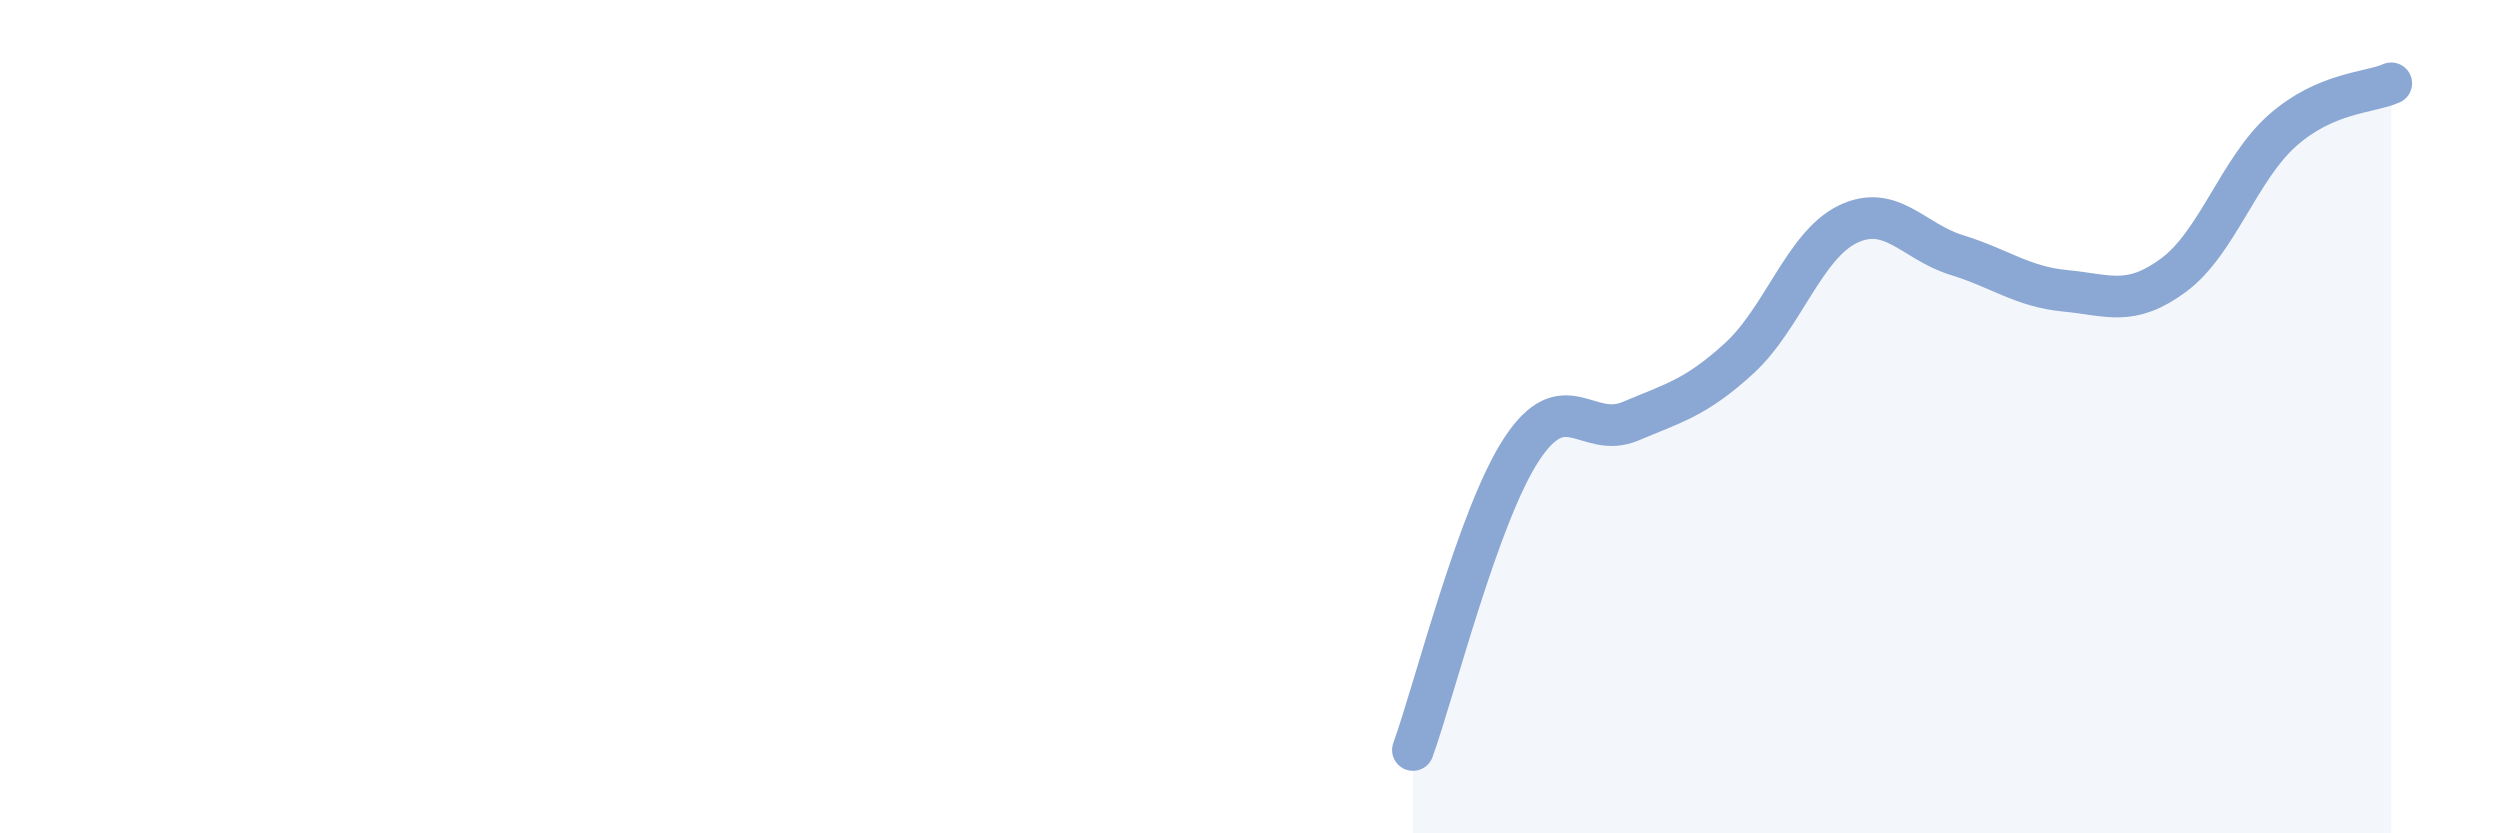 
    <svg width="60" height="20" viewBox="0 0 60 20" xmlns="http://www.w3.org/2000/svg">
      <path
        d="M 33.91,18 C 34.43,16.56 35.48,12.36 36.52,10.78 C 37.56,9.2 38.09,10.55 39.13,10.11 C 40.17,9.67 40.7,9.55 41.74,8.6 C 42.78,7.65 43.31,5.88 44.35,5.38 C 45.39,4.88 45.92,5.8 46.96,6.12 C 48,6.44 48.53,6.88 49.57,6.98 C 50.61,7.08 51.13,7.37 52.17,6.6 C 53.21,5.83 53.74,4.05 54.78,3.13 C 55.82,2.21 56.87,2.23 57.39,2L57.39 20L33.91 20Z"
        fill="#8ba7d3"
        opacity="0.1"
        stroke-linecap="round"
        stroke-linejoin="round"
      />
      <path
        d="M 33.91,18 C 34.43,16.56 35.48,12.36 36.52,10.78 C 37.56,9.2 38.09,10.55 39.13,10.11 C 40.17,9.67 40.7,9.55 41.74,8.6 C 42.78,7.65 43.31,5.88 44.35,5.38 C 45.39,4.88 45.92,5.8 46.96,6.12 C 48,6.44 48.53,6.88 49.57,6.98 C 50.61,7.08 51.13,7.37 52.17,6.6 C 53.21,5.83 53.74,4.05 54.78,3.13 C 55.82,2.21 56.87,2.23 57.39,2"
        stroke="#8ba7d3"
        stroke-width="1"
        fill="none"
        stroke-linecap="round"
        stroke-linejoin="round"
      />
    </svg>
  